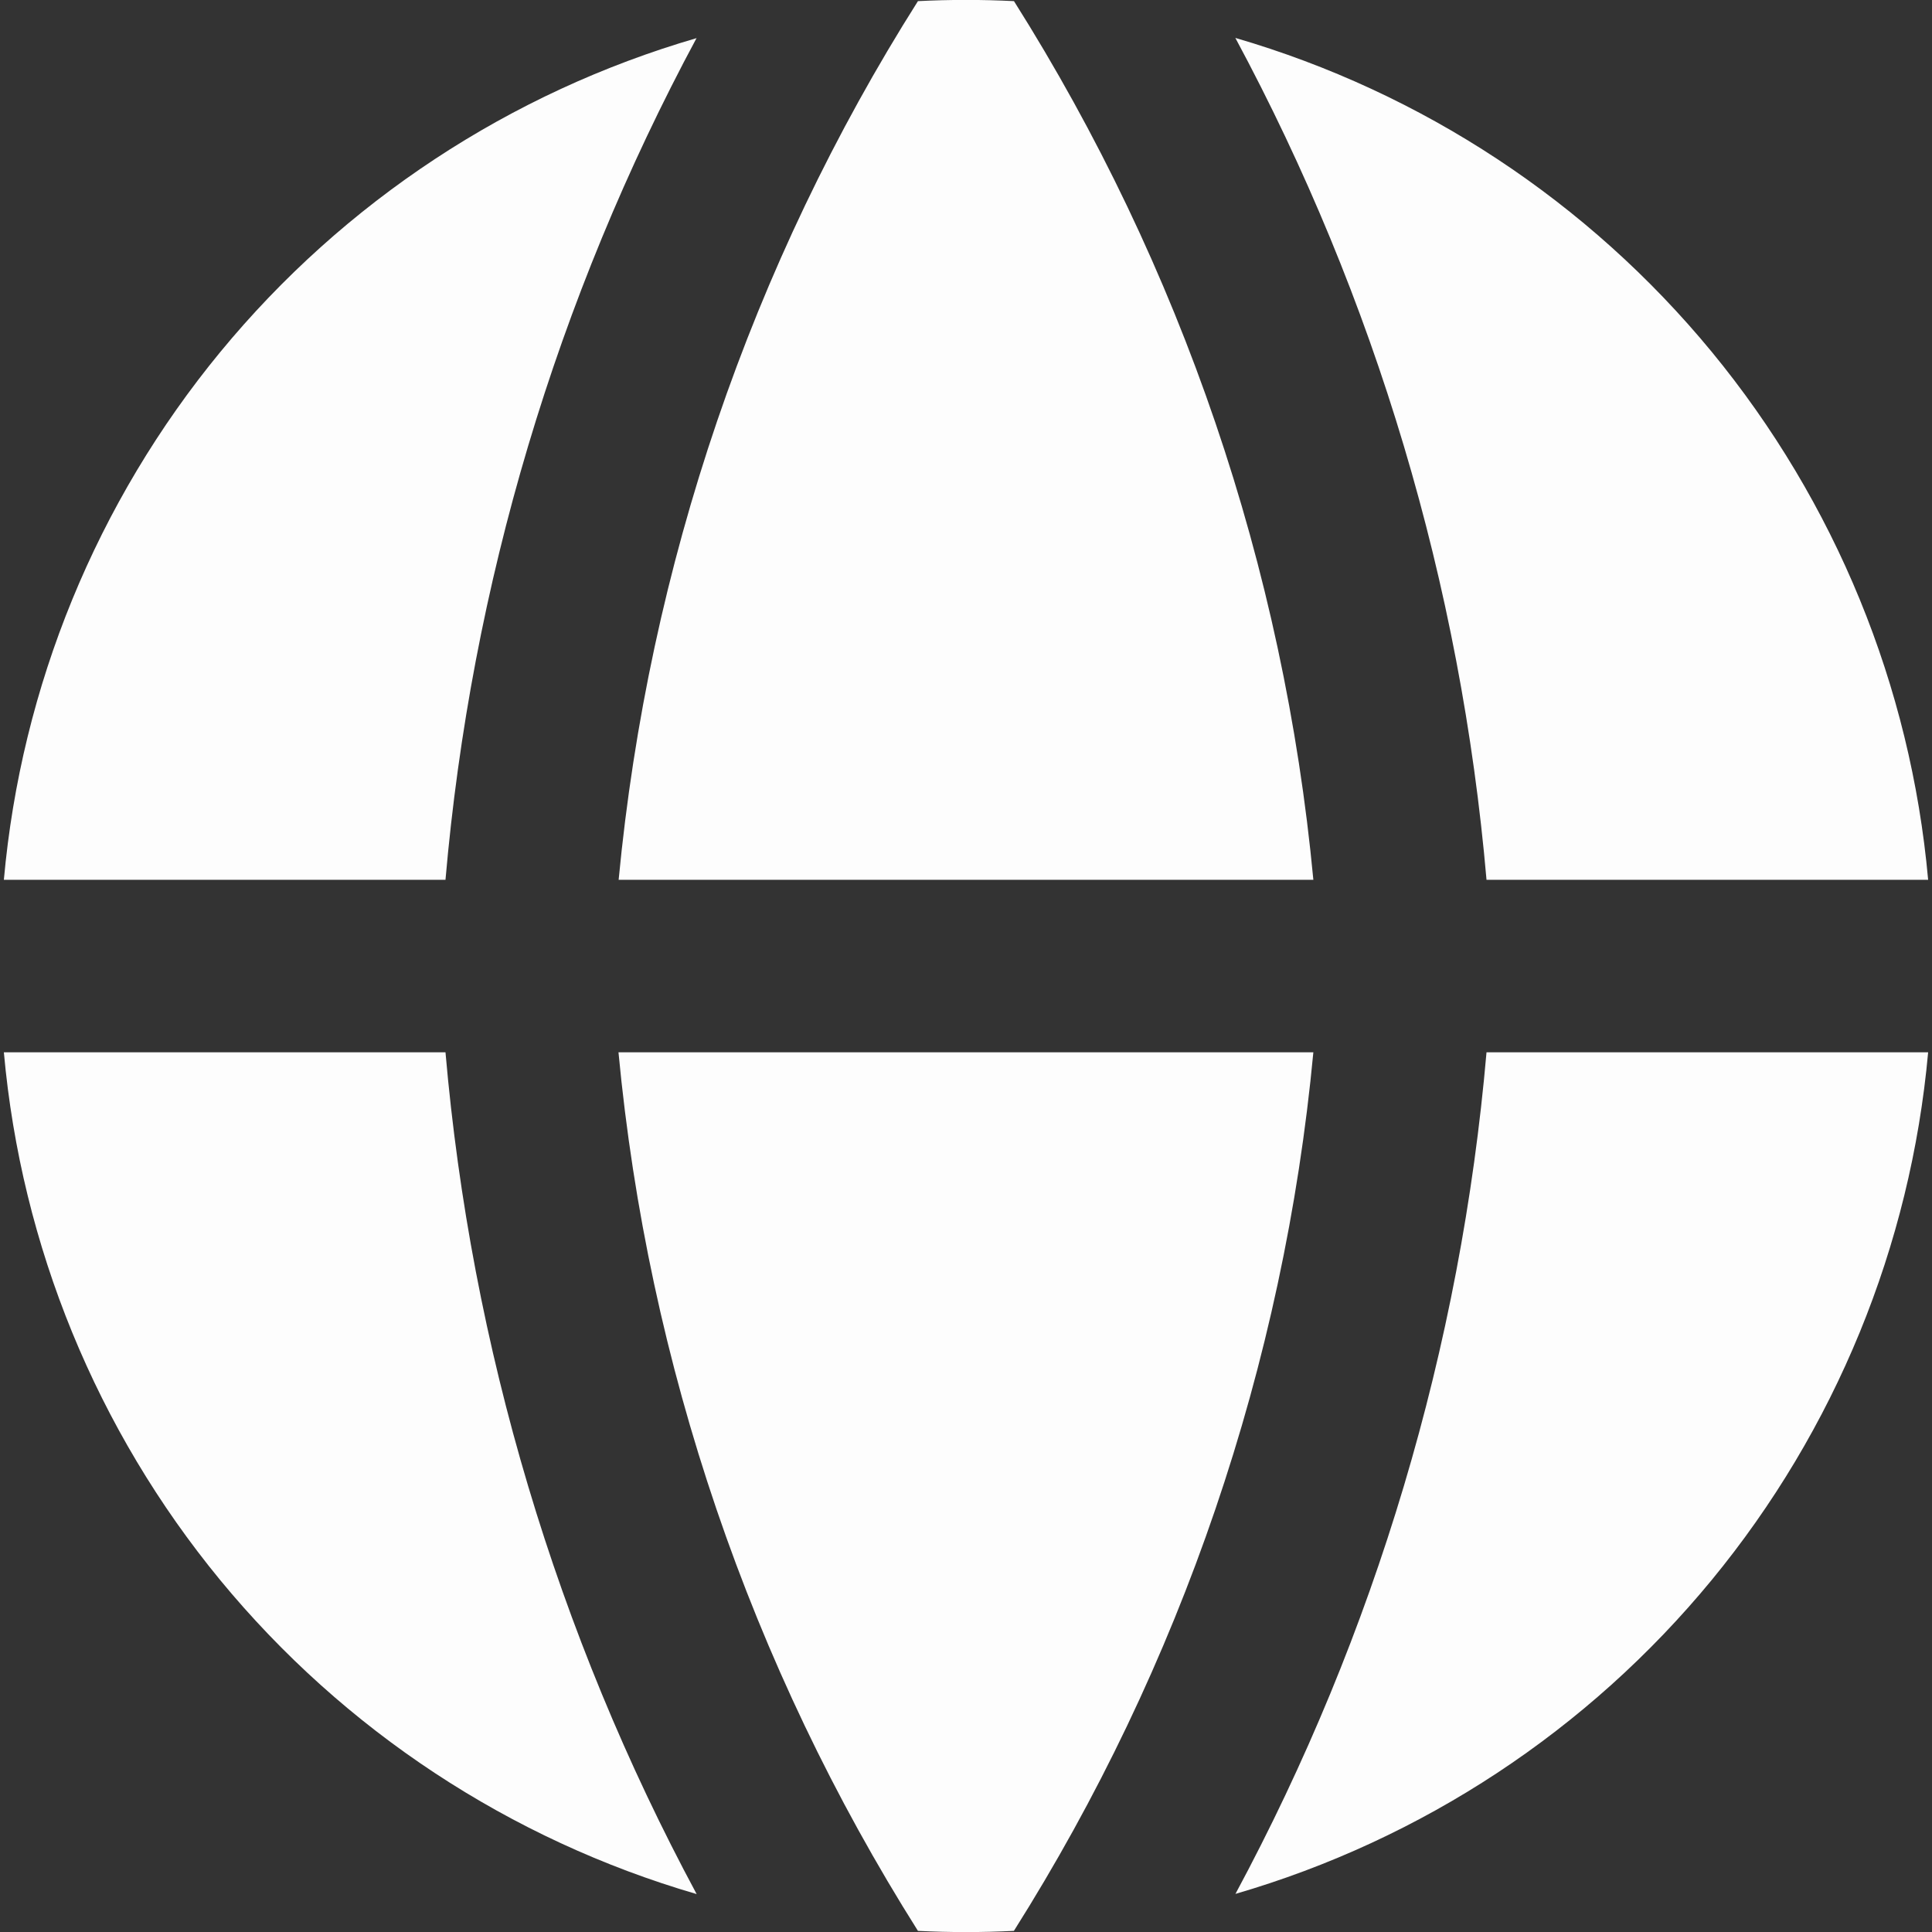 <svg width="24" height="24" viewBox="0 0 24 24" fill="none" xmlns="http://www.w3.org/2000/svg">
<rect x="0" y="0" width="24" height="24" fill="#333333" stroke="none"/>
<g clip-path="url(#clip0_129_1690)">
<path fill-rule="evenodd" clip-rule="evenodd" d="M8.655 0.473C6.335 1.148 4.273 2.507 2.737 4.372C1.202 6.237 0.264 8.522 0.048 10.929H5.534C5.852 7.267 6.913 3.709 8.654 0.471L8.655 0.473ZM5.534 13.072H0.048C0.264 15.478 1.201 17.763 2.736 19.629C4.272 21.494 6.334 22.853 8.654 23.529C6.913 20.291 5.852 16.733 5.534 13.072ZM11.403 23.986C9.323 20.691 8.049 16.951 7.683 13.072H16.315C15.949 16.951 14.675 20.691 12.595 23.986C12.198 24.006 11.8 24.006 11.403 23.986ZM15.346 23.527C17.666 22.852 19.728 21.493 21.263 19.628C22.798 17.762 23.735 15.477 23.952 13.072H18.466C18.148 16.733 17.087 20.291 15.346 23.529V23.527ZM18.466 10.929H23.952C23.736 8.522 22.799 6.237 21.264 4.371C19.728 2.506 17.666 1.147 15.346 0.471C17.087 3.709 18.148 7.267 18.466 10.929ZM11.403 0.014C11.801 -0.006 12.199 -0.006 12.596 0.014C14.676 3.31 15.949 7.049 16.315 10.929H7.685C8.057 7.025 9.334 3.283 11.403 0.014Z" fill="#FDFDFD"/>
</g>
<defs>
<clipPath id="clip0_129_1690">
<rect width="24" height="24" fill="white"/>
</clipPath>
</defs>
</svg>
